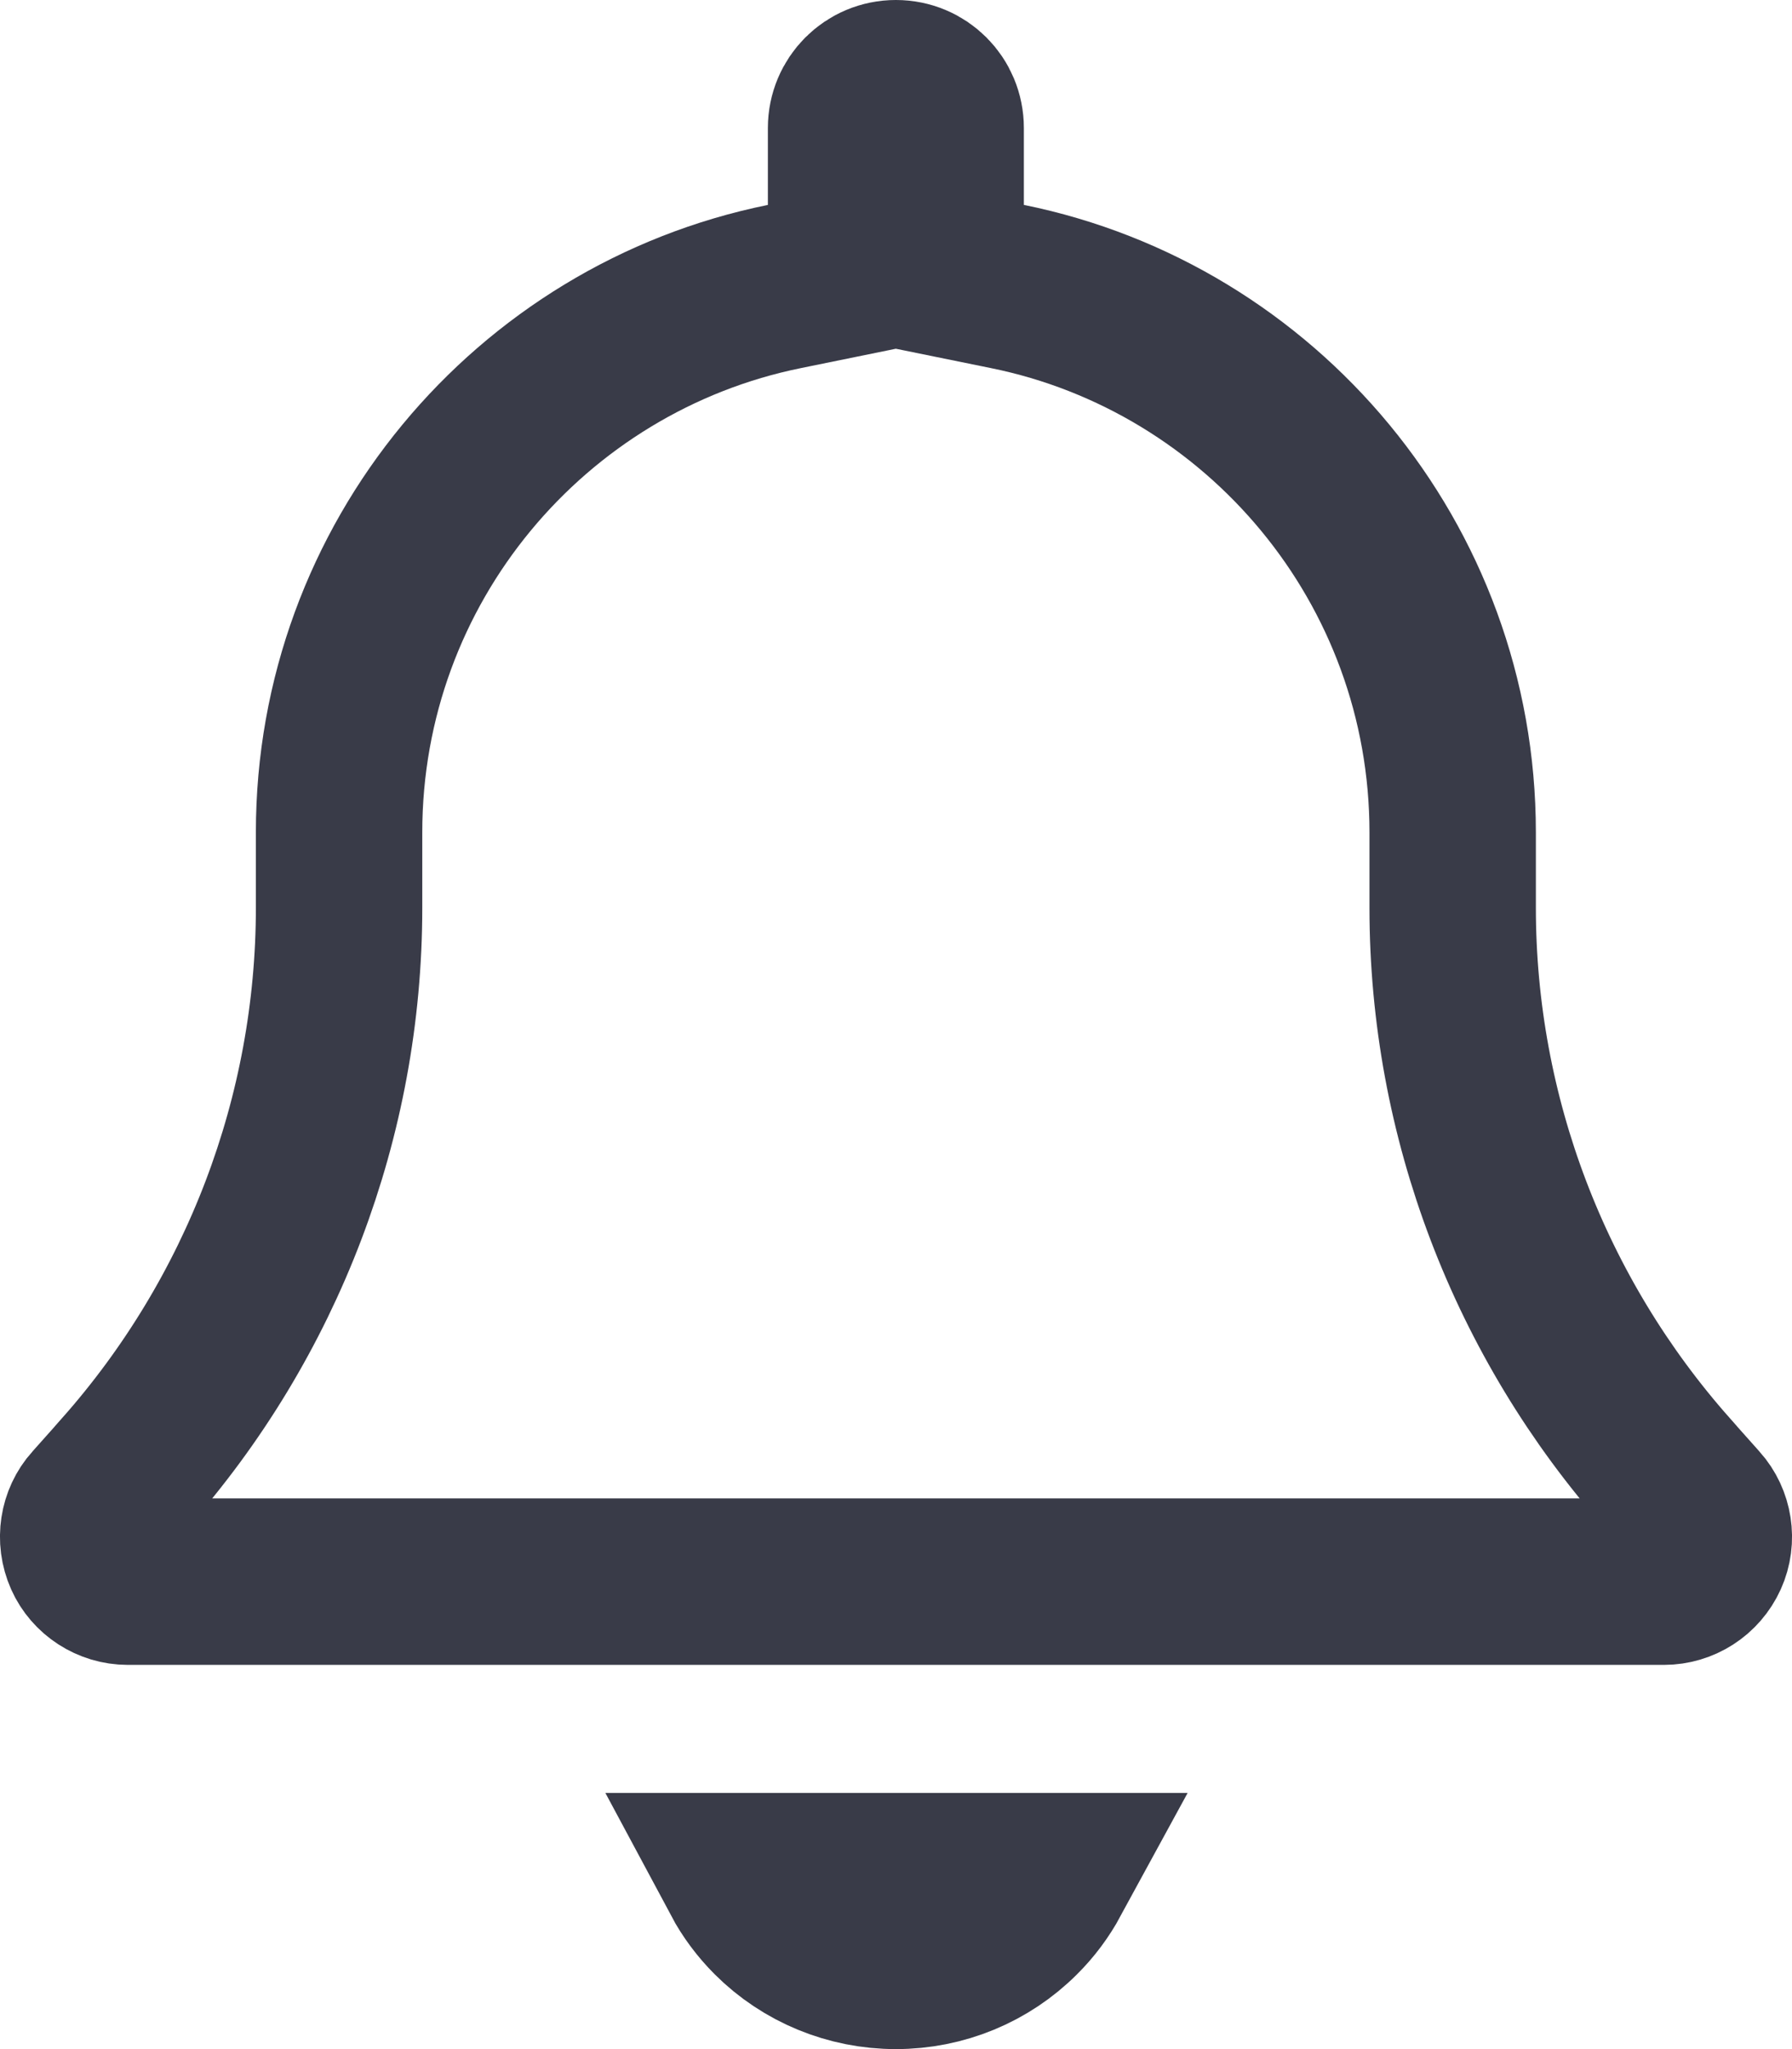 <svg width="14" height="16" viewBox="0 0 14 16" fill="none" xmlns="http://www.w3.org/2000/svg">
<path d="M6.129 2.237L6.649 2.131V1.6V1C6.649 0.806 6.805 0.65 6.999 0.65C7.194 0.65 7.349 0.806 7.349 1V1.6V2.131L7.87 2.237C9.854 2.639 11.349 4.396 11.349 6.5V7.088C11.349 8.719 11.949 10.288 13.029 11.506L13.03 11.508L13.261 11.767L13.262 11.768C13.353 11.87 13.376 12.018 13.32 12.142C13.262 12.27 13.136 12.35 12.999 12.35H0.999C0.86 12.35 0.735 12.267 0.681 12.146C0.623 12.016 0.648 11.867 0.737 11.768L0.738 11.767L0.969 11.508L0.97 11.506C2.05 10.288 2.649 8.716 2.649 7.088V6.5C2.649 4.396 4.144 2.639 6.129 2.237ZM8.184 14.65C8.123 14.762 8.047 14.865 7.955 14.956C7.703 15.208 7.36 15.35 6.999 15.35C6.639 15.35 6.295 15.208 6.043 14.956C5.952 14.865 5.875 14.762 5.815 14.65H8.184Z" stroke="#393B48" stroke-width="1.3"/>
</svg>
